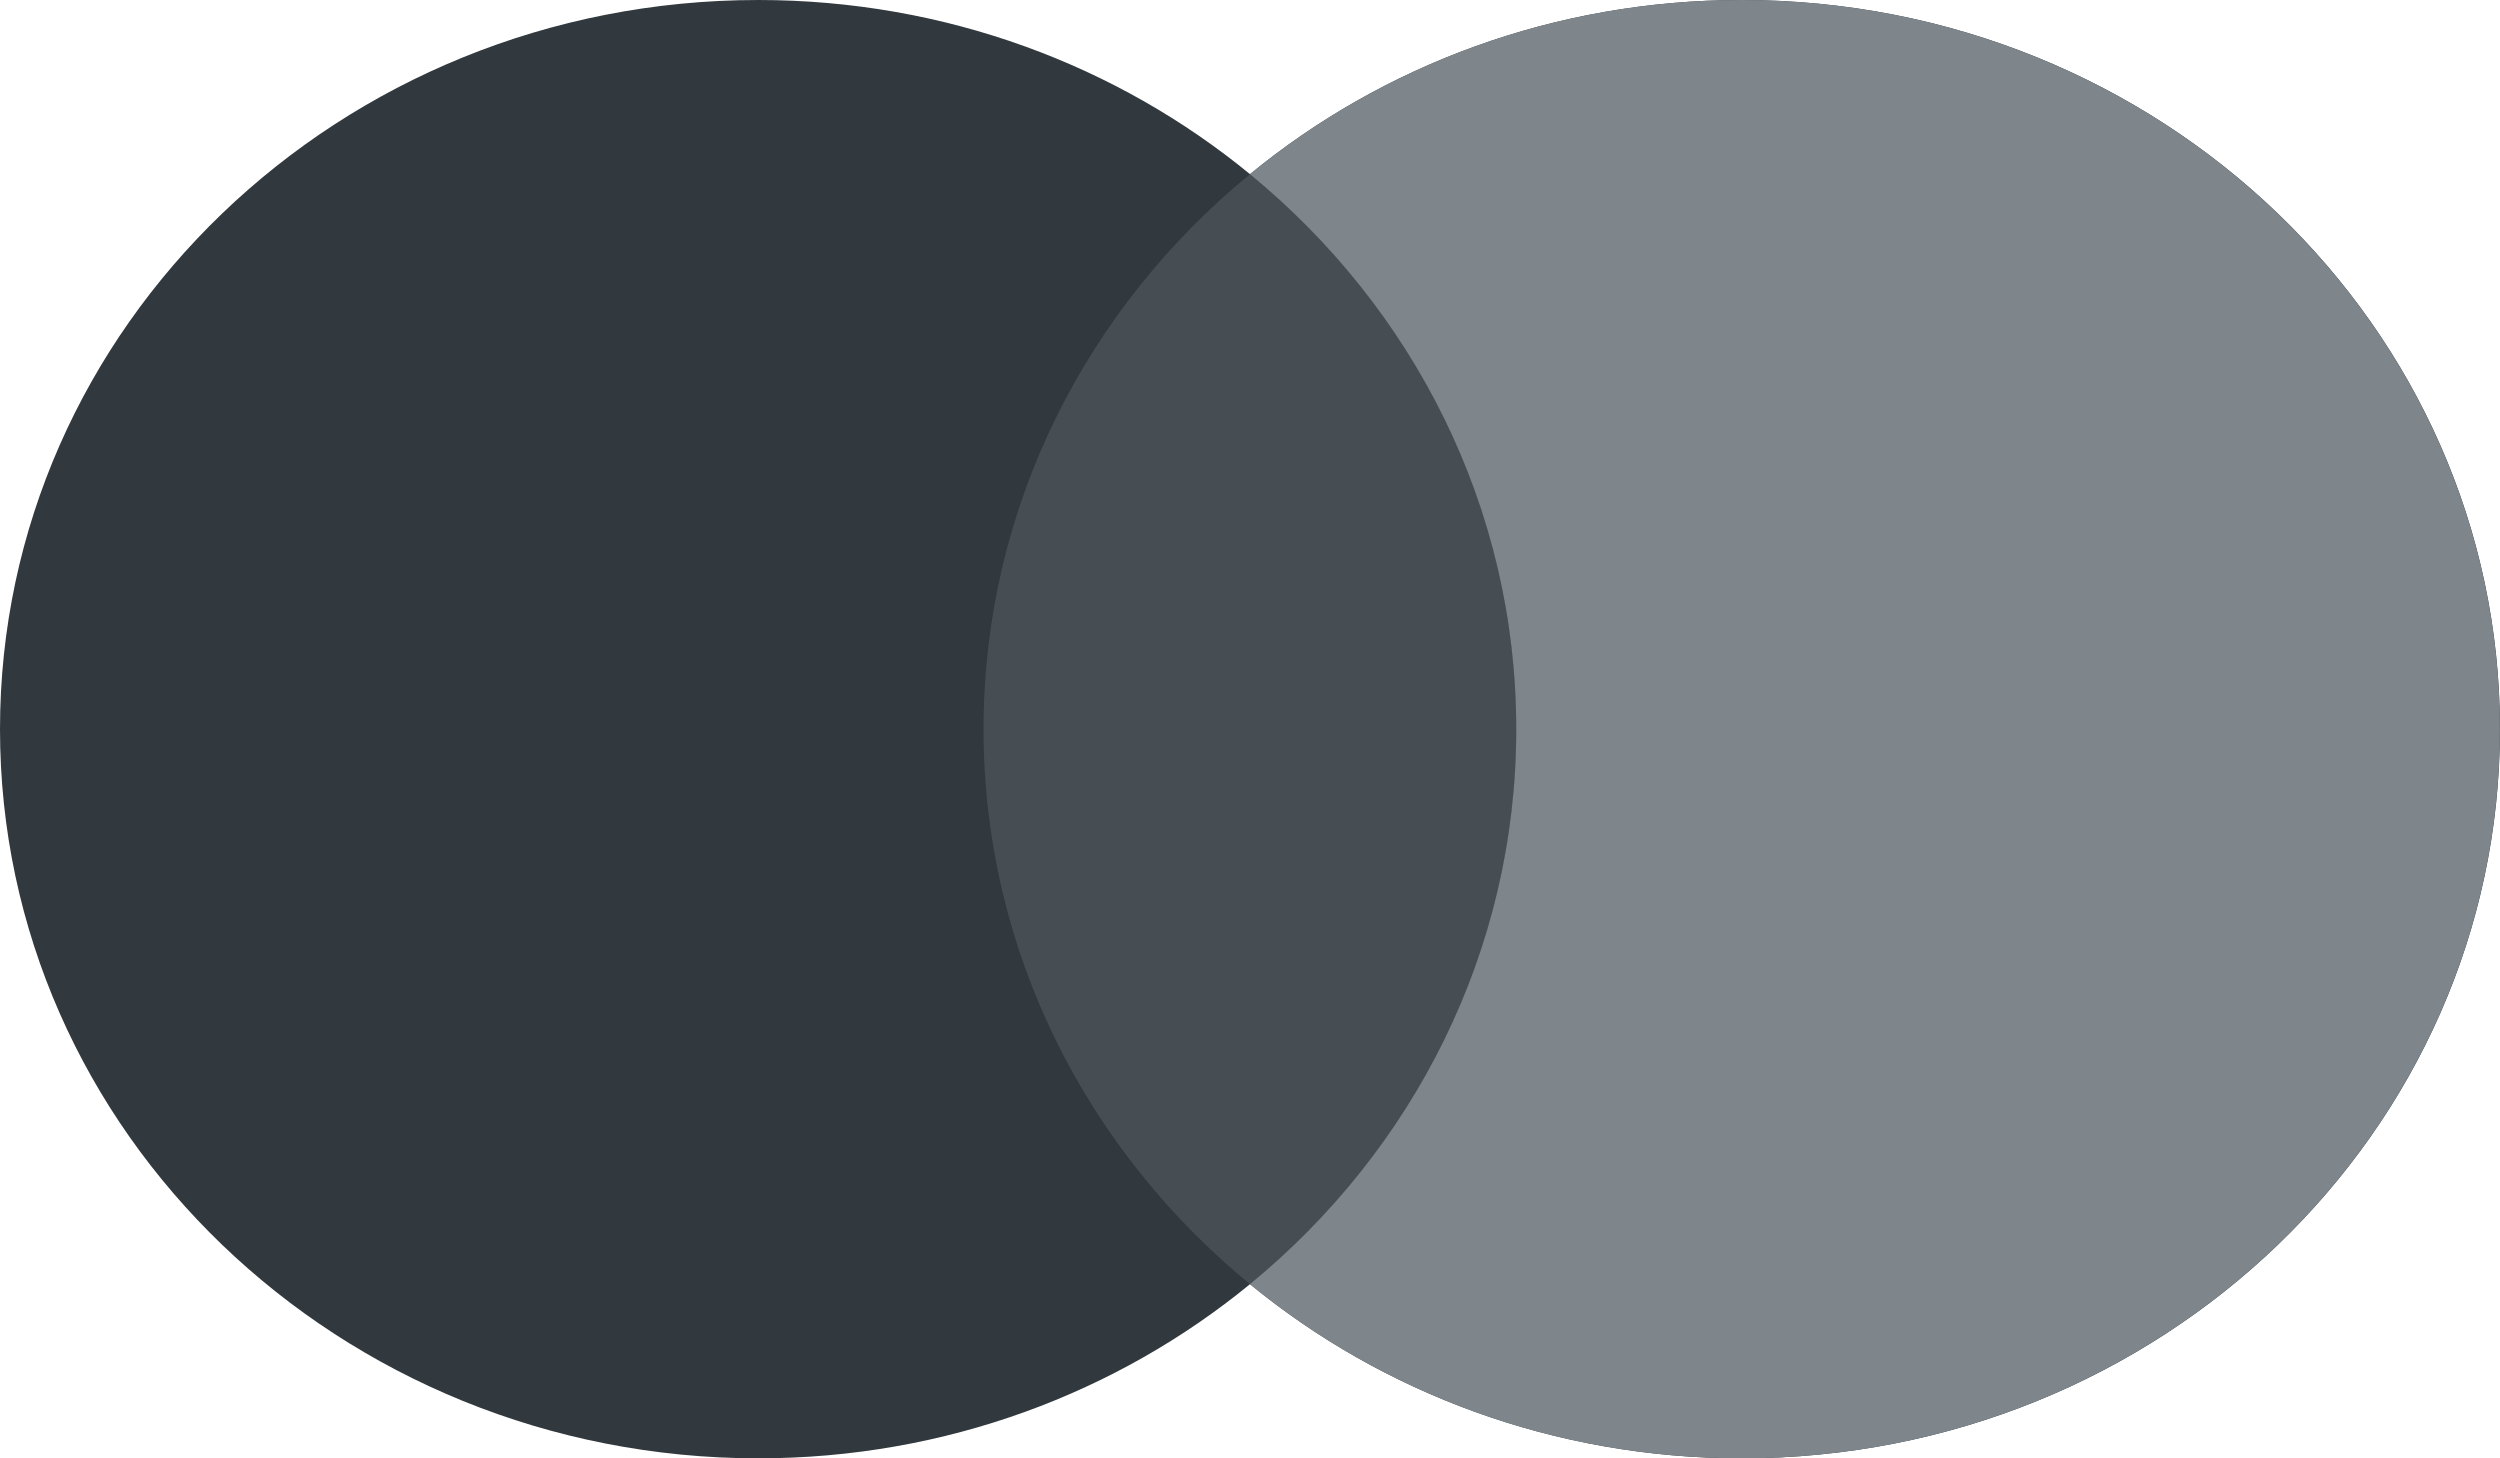 <svg xmlns="http://www.w3.org/2000/svg" width="24" height="14" viewBox="0 0 24 14" fill="none">
<path fill-rule="evenodd" clip-rule="evenodd" d="M12 12.328C10.729 13.37 9.08 14 7.279 14C3.259 14 0 10.866 0 7C0 3.134 3.259 0 7.279 0C9.08 0 10.729 0.629 12 1.672C13.271 0.629 14.92 0 16.721 0C20.741 0 24 3.134 24 7C24 10.866 20.741 14 16.721 14C14.92 14 13.271 13.37 12 12.328Z" fill="#31393E"/>
<path fill-rule="evenodd" clip-rule="evenodd" d="M11.999 12.328C13.564 11.044 14.556 9.133 14.556 7C14.556 4.867 13.564 2.956 11.999 1.672C13.27 0.629 14.919 0 16.72 0C20.74 0 23.999 3.134 23.999 7C23.999 10.866 20.74 14 16.72 14C14.919 14 13.27 13.37 11.999 12.328Z" fill="#7E868C"/>
<path fill-rule="evenodd" clip-rule="evenodd" d="M12 12.328C13.565 11.044 14.557 9.133 14.557 7C14.557 4.866 13.565 2.956 12 1.672C10.435 2.956 9.442 4.866 9.442 7C9.442 9.133 10.435 11.044 12 12.328Z" fill="#7E868C" fill-opacity="0.28"/>
</svg>